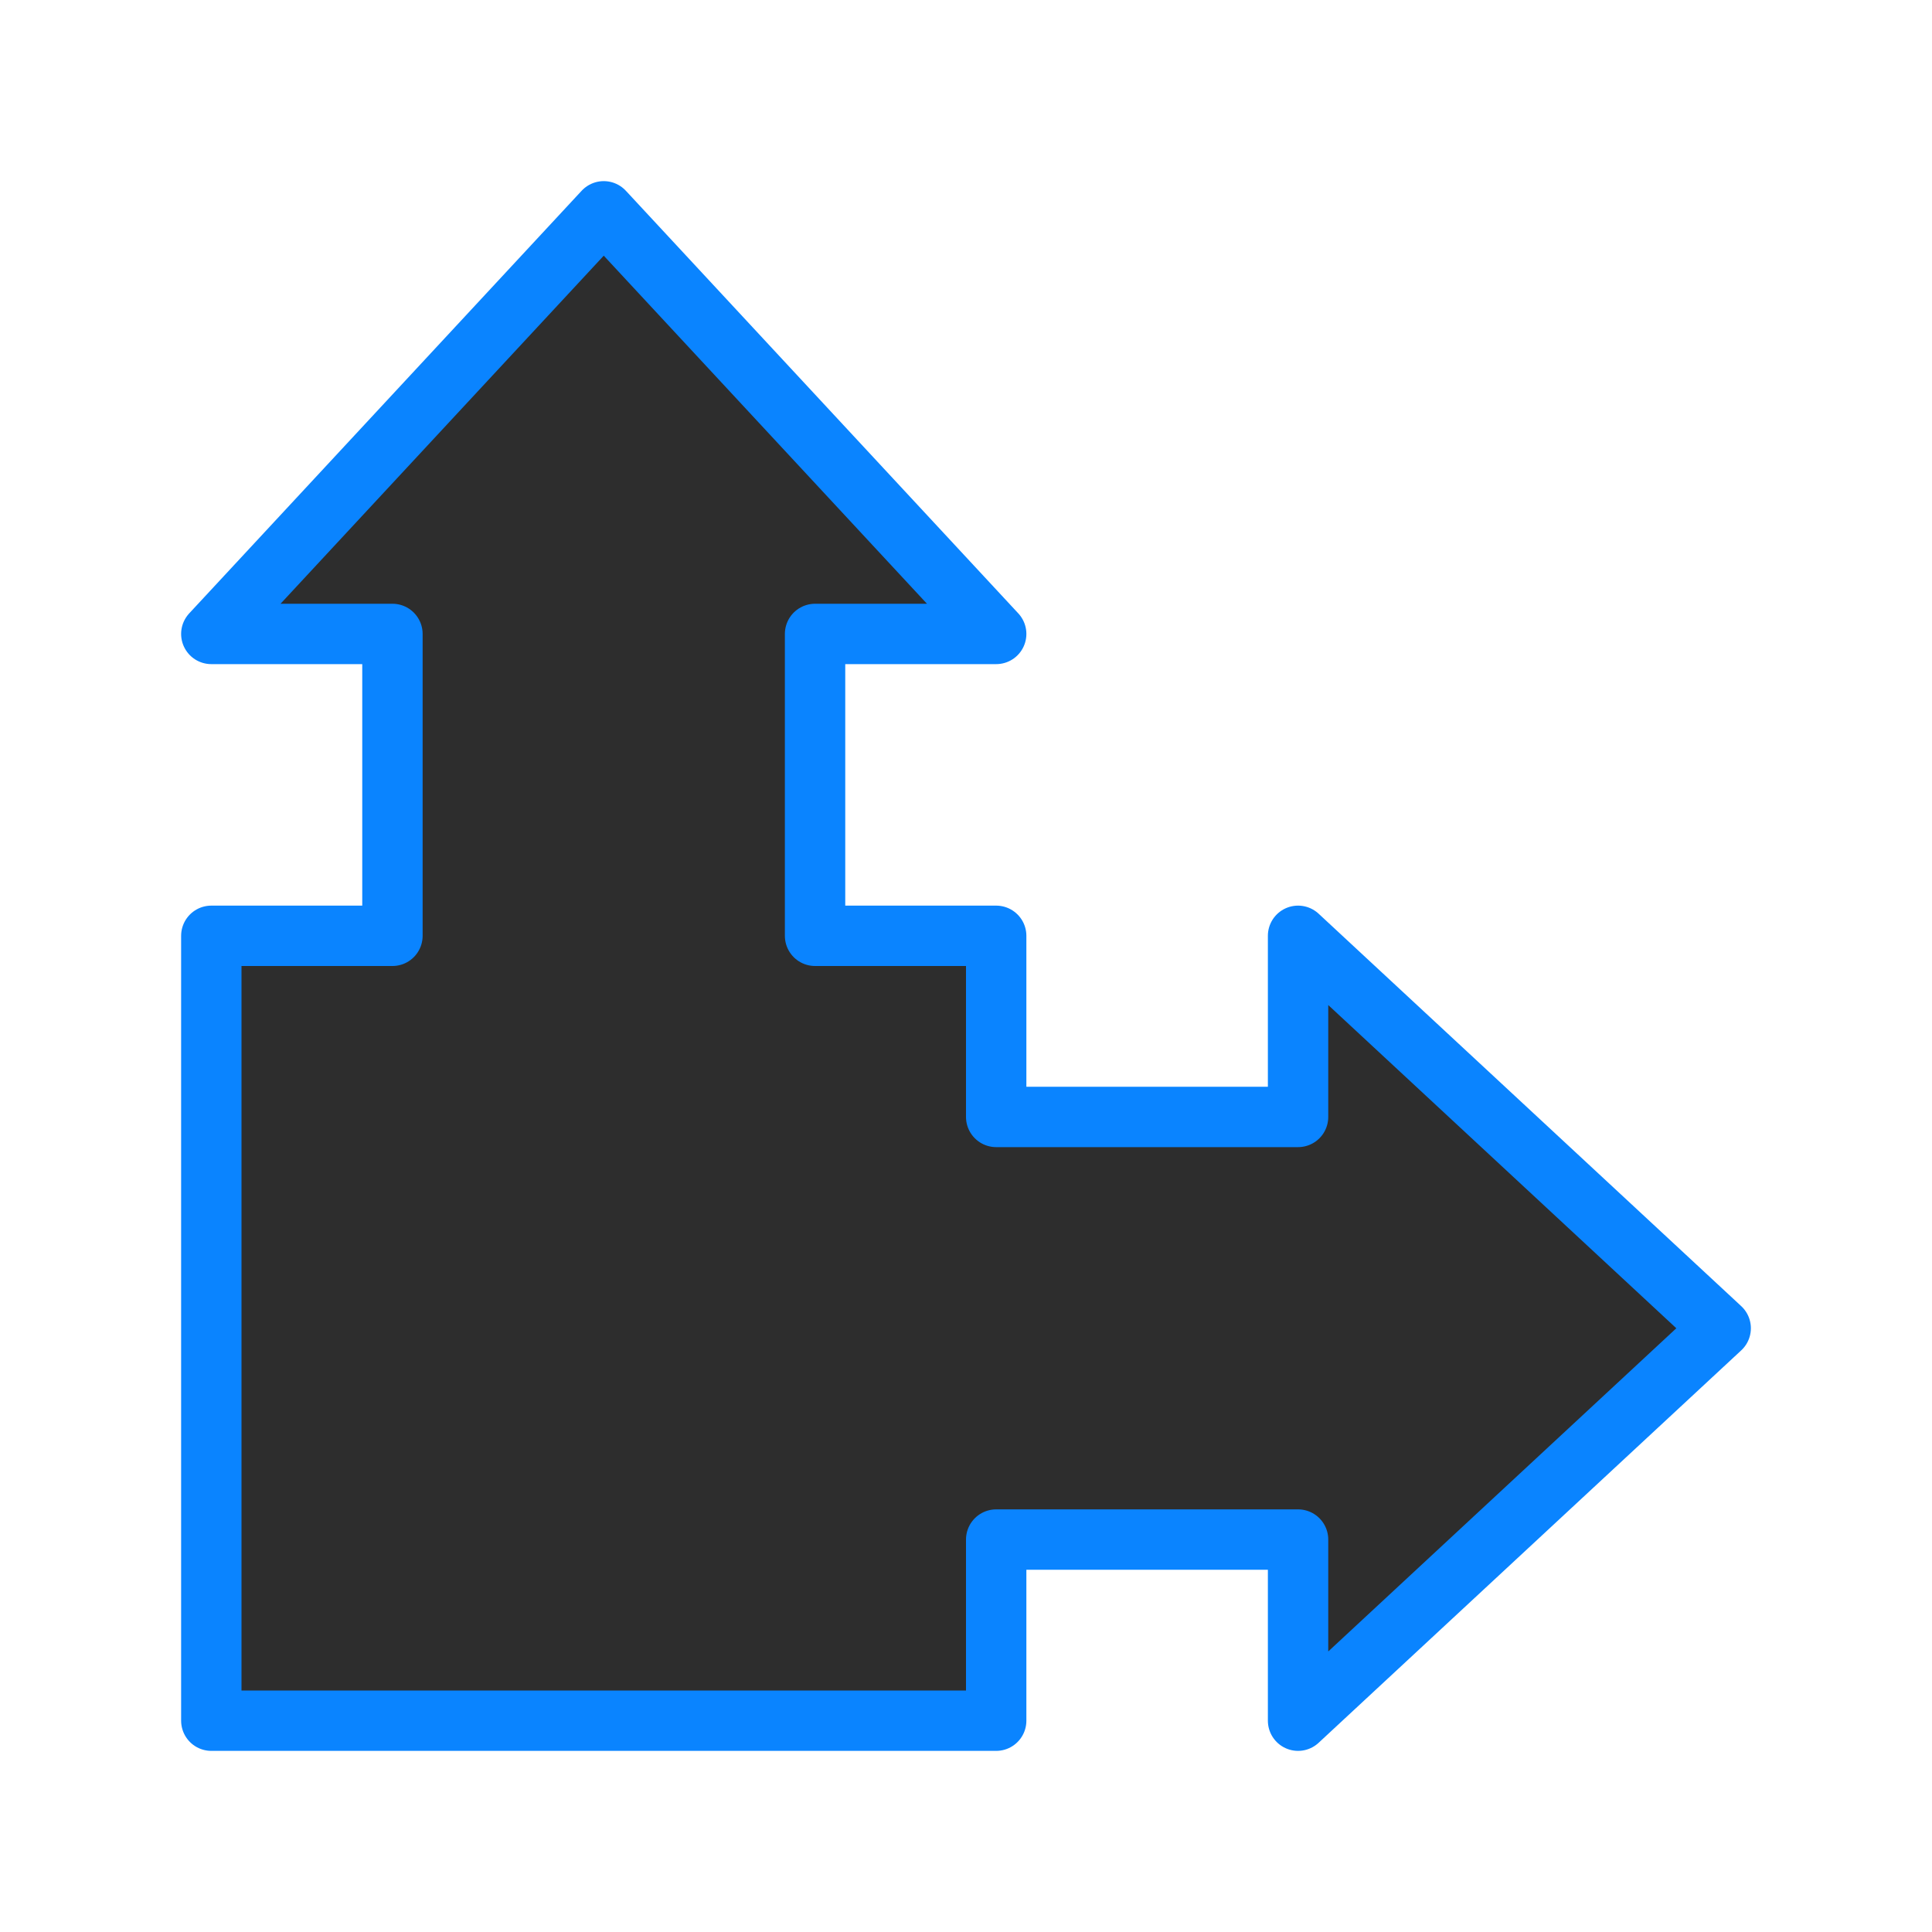 <svg viewBox="0 0 32 32" xmlns="http://www.w3.org/2000/svg" xmlns:xlink="http://www.w3.org/1999/xlink"><linearGradient id="a" gradientUnits="userSpaceOnUse" x1="18.525" x2="18.22" y1="28.949" y2="3.187"><stop offset="0" stop-color="#2d2d2d"/><stop offset="1" stop-color="#2d2d2d"/></linearGradient><path d="m16.5 10.5-6.5-7-6.5 7h3v5h-3v13h13v-3h5v3l7-6.5-7-6.5v3h-5v-3h-3v-5z" fill="url(#a)" stroke="#0a84ff" stroke-linecap="round" stroke-linejoin="round"/></svg>